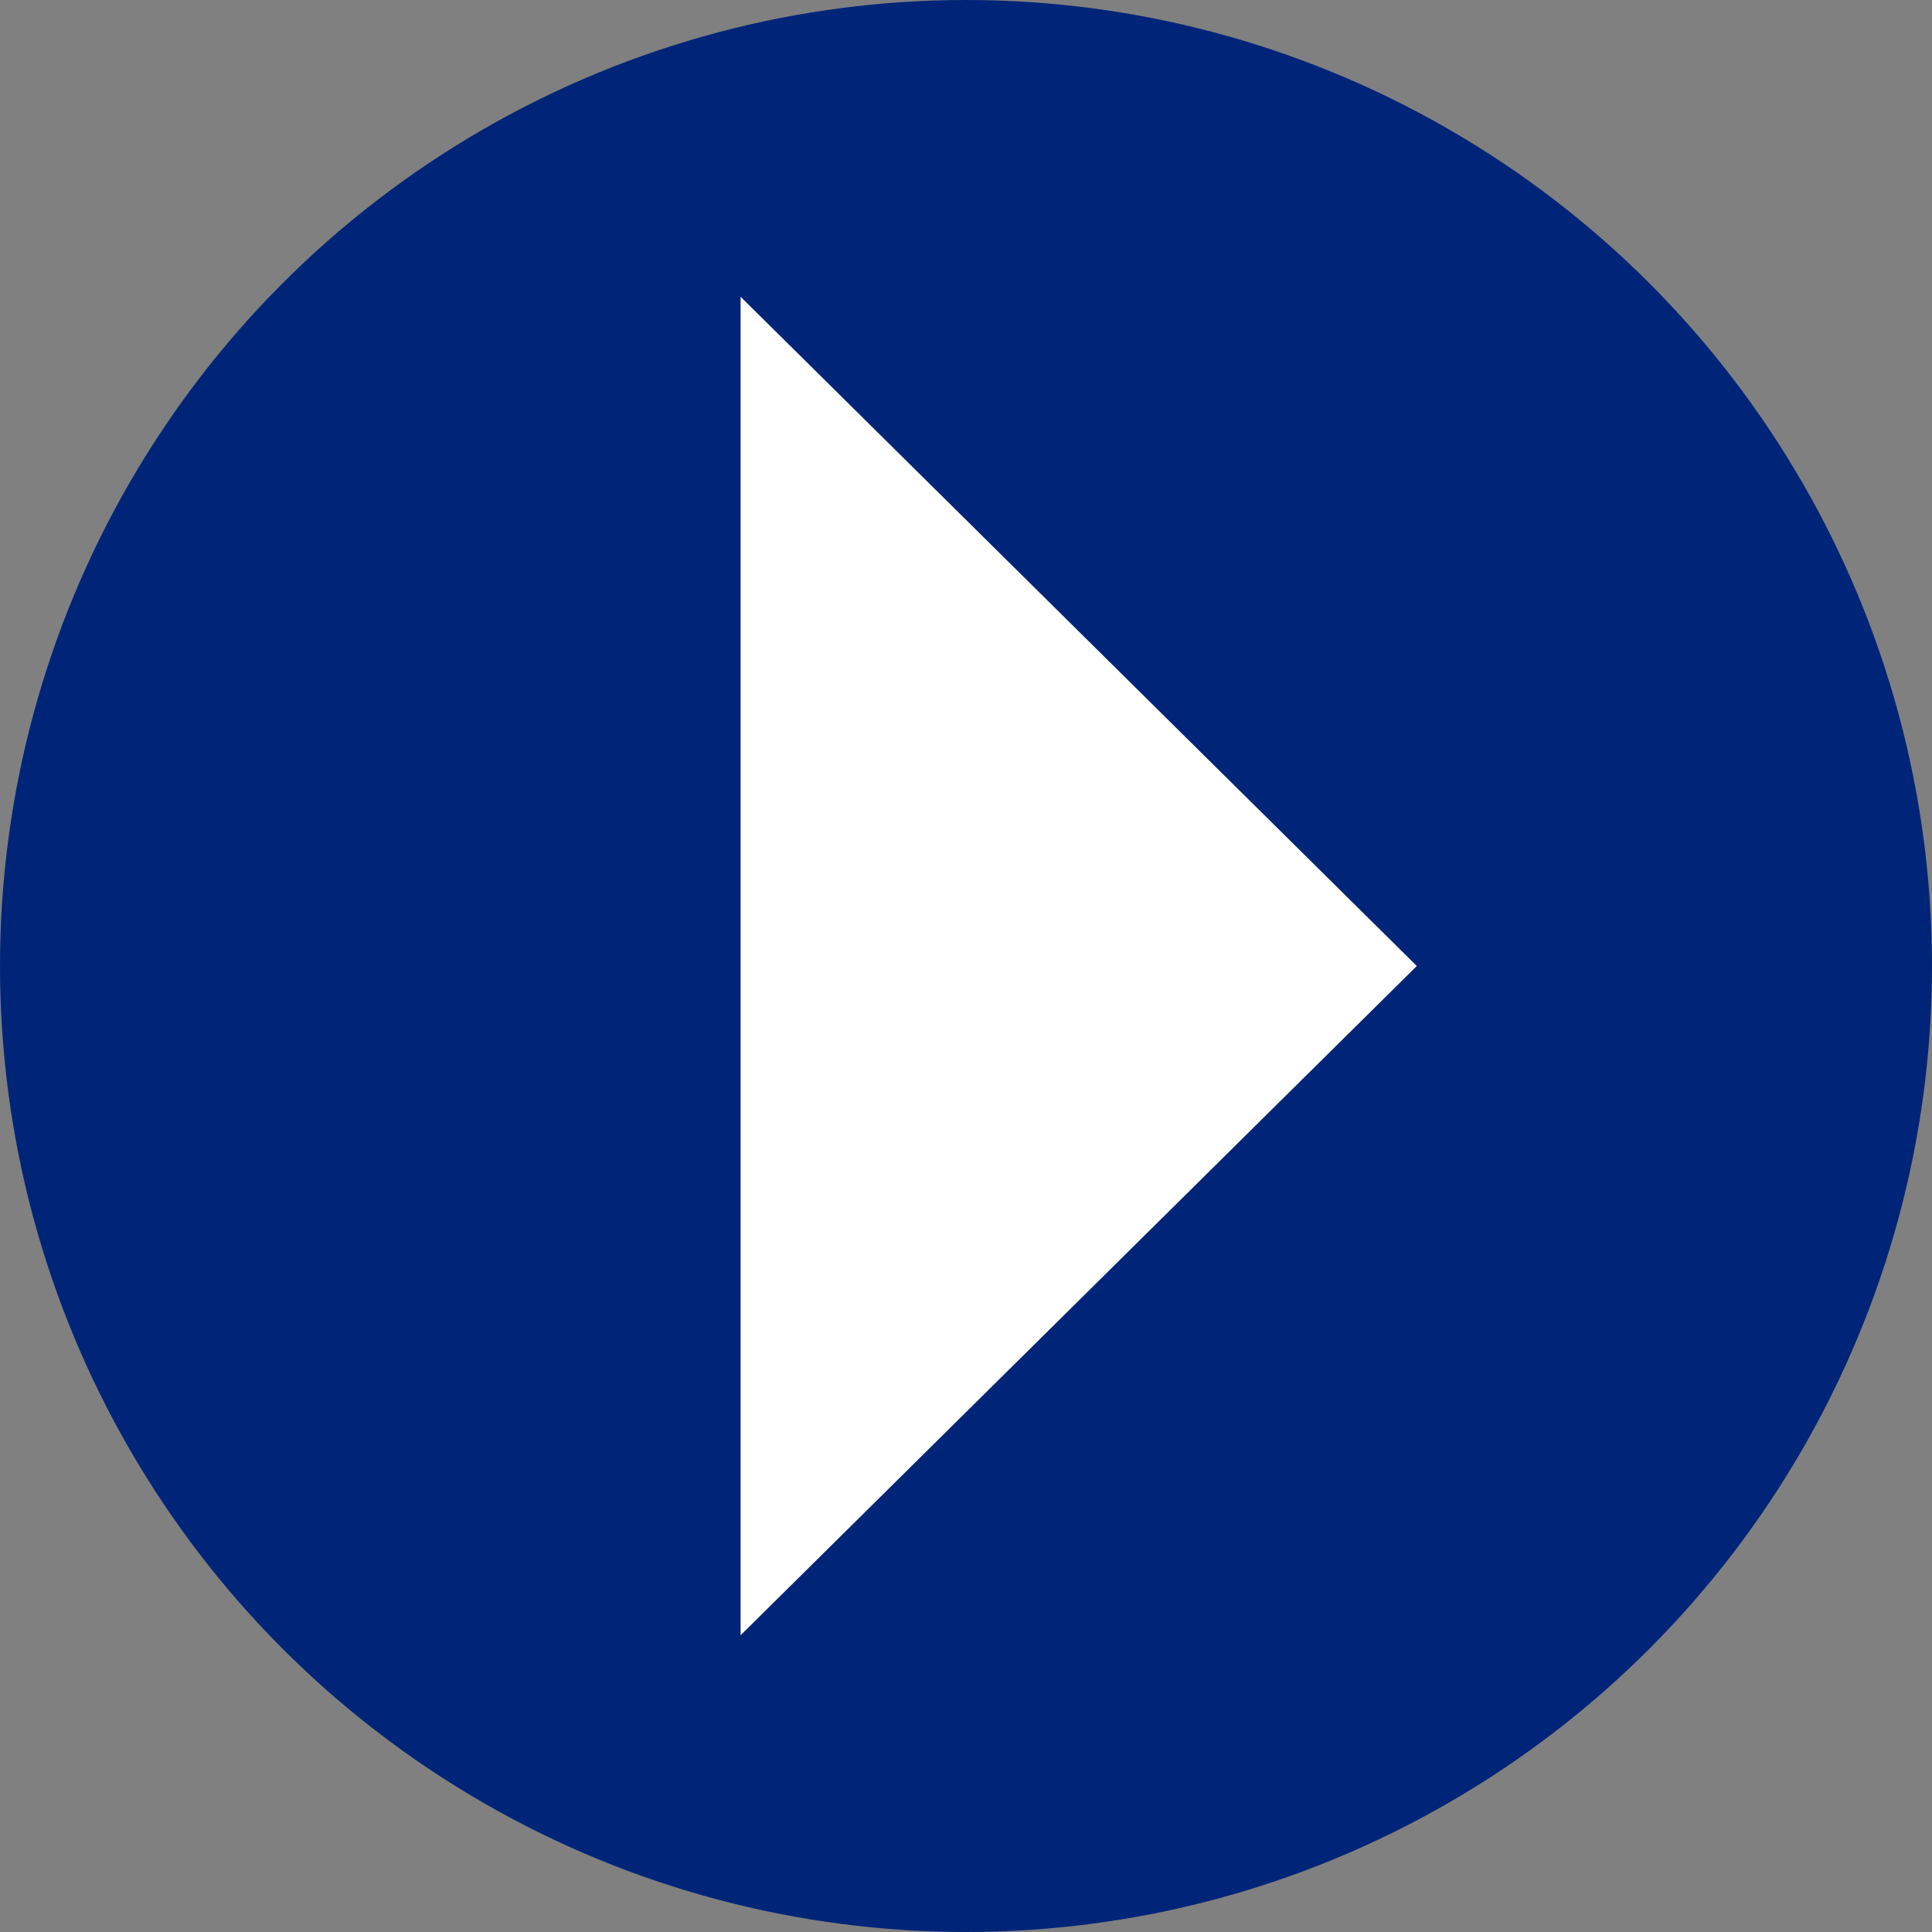 <svg width="30" height="30" viewBox="0 0 30 30" fill="none" xmlns="http://www.w3.org/2000/svg">
<rect x="0" y="0" width="30" height="30" fill="#808080" stroke="none"/>
<circle cx="15" cy="15" r="15" fill="#002578"/>
<path d="M22 15L11.5 25.392L11.5 4.608L22 15Z" fill="white"/>
</svg>
